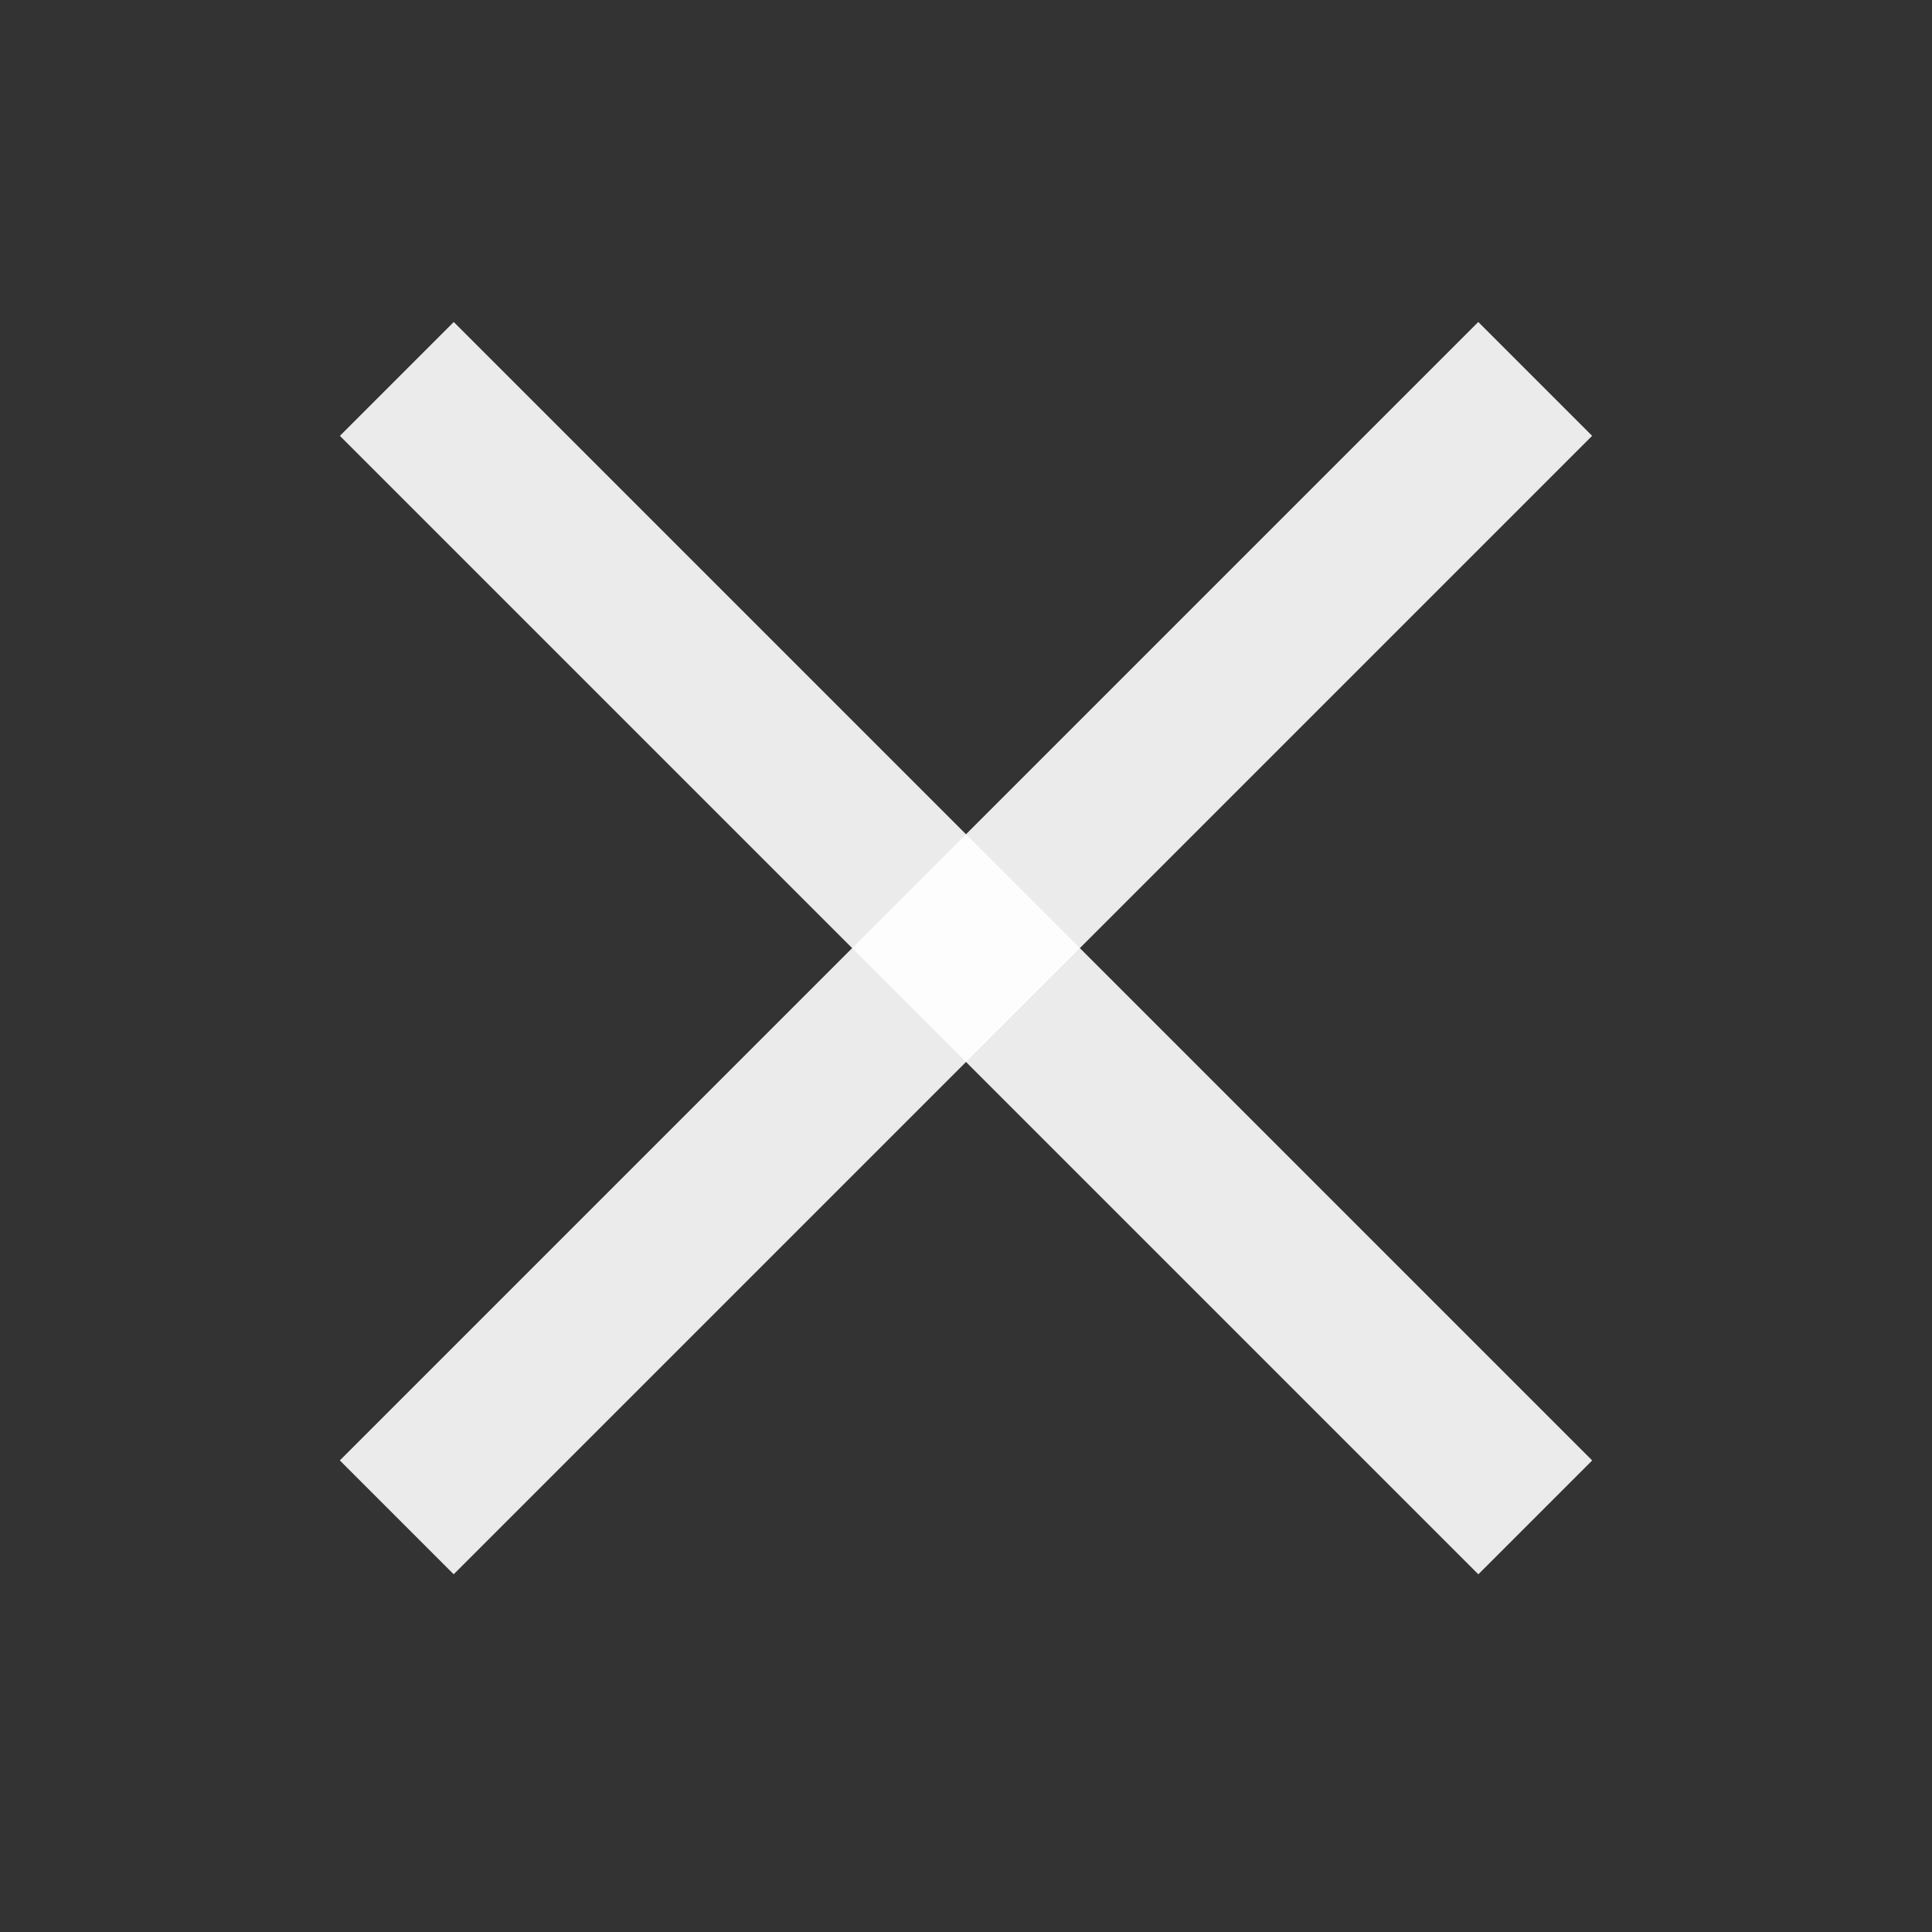 <svg width="48" height="48" viewBox="0 0 48 48" fill="none" xmlns="http://www.w3.org/2000/svg">
  <rect x="0" y="0" width="48" height="48" fill="#333333" stroke="none"/>
  <rect x="11.273" y="8" width="40" height="4" transform="rotate(45 11.273 8)" fill="white" fill-opacity="0.9" />
  <rect x="8.443" y="36.284" width="40" height="4" transform="rotate(-45 8.443 36.284)" fill="white" fill-opacity="0.9" />
</svg>